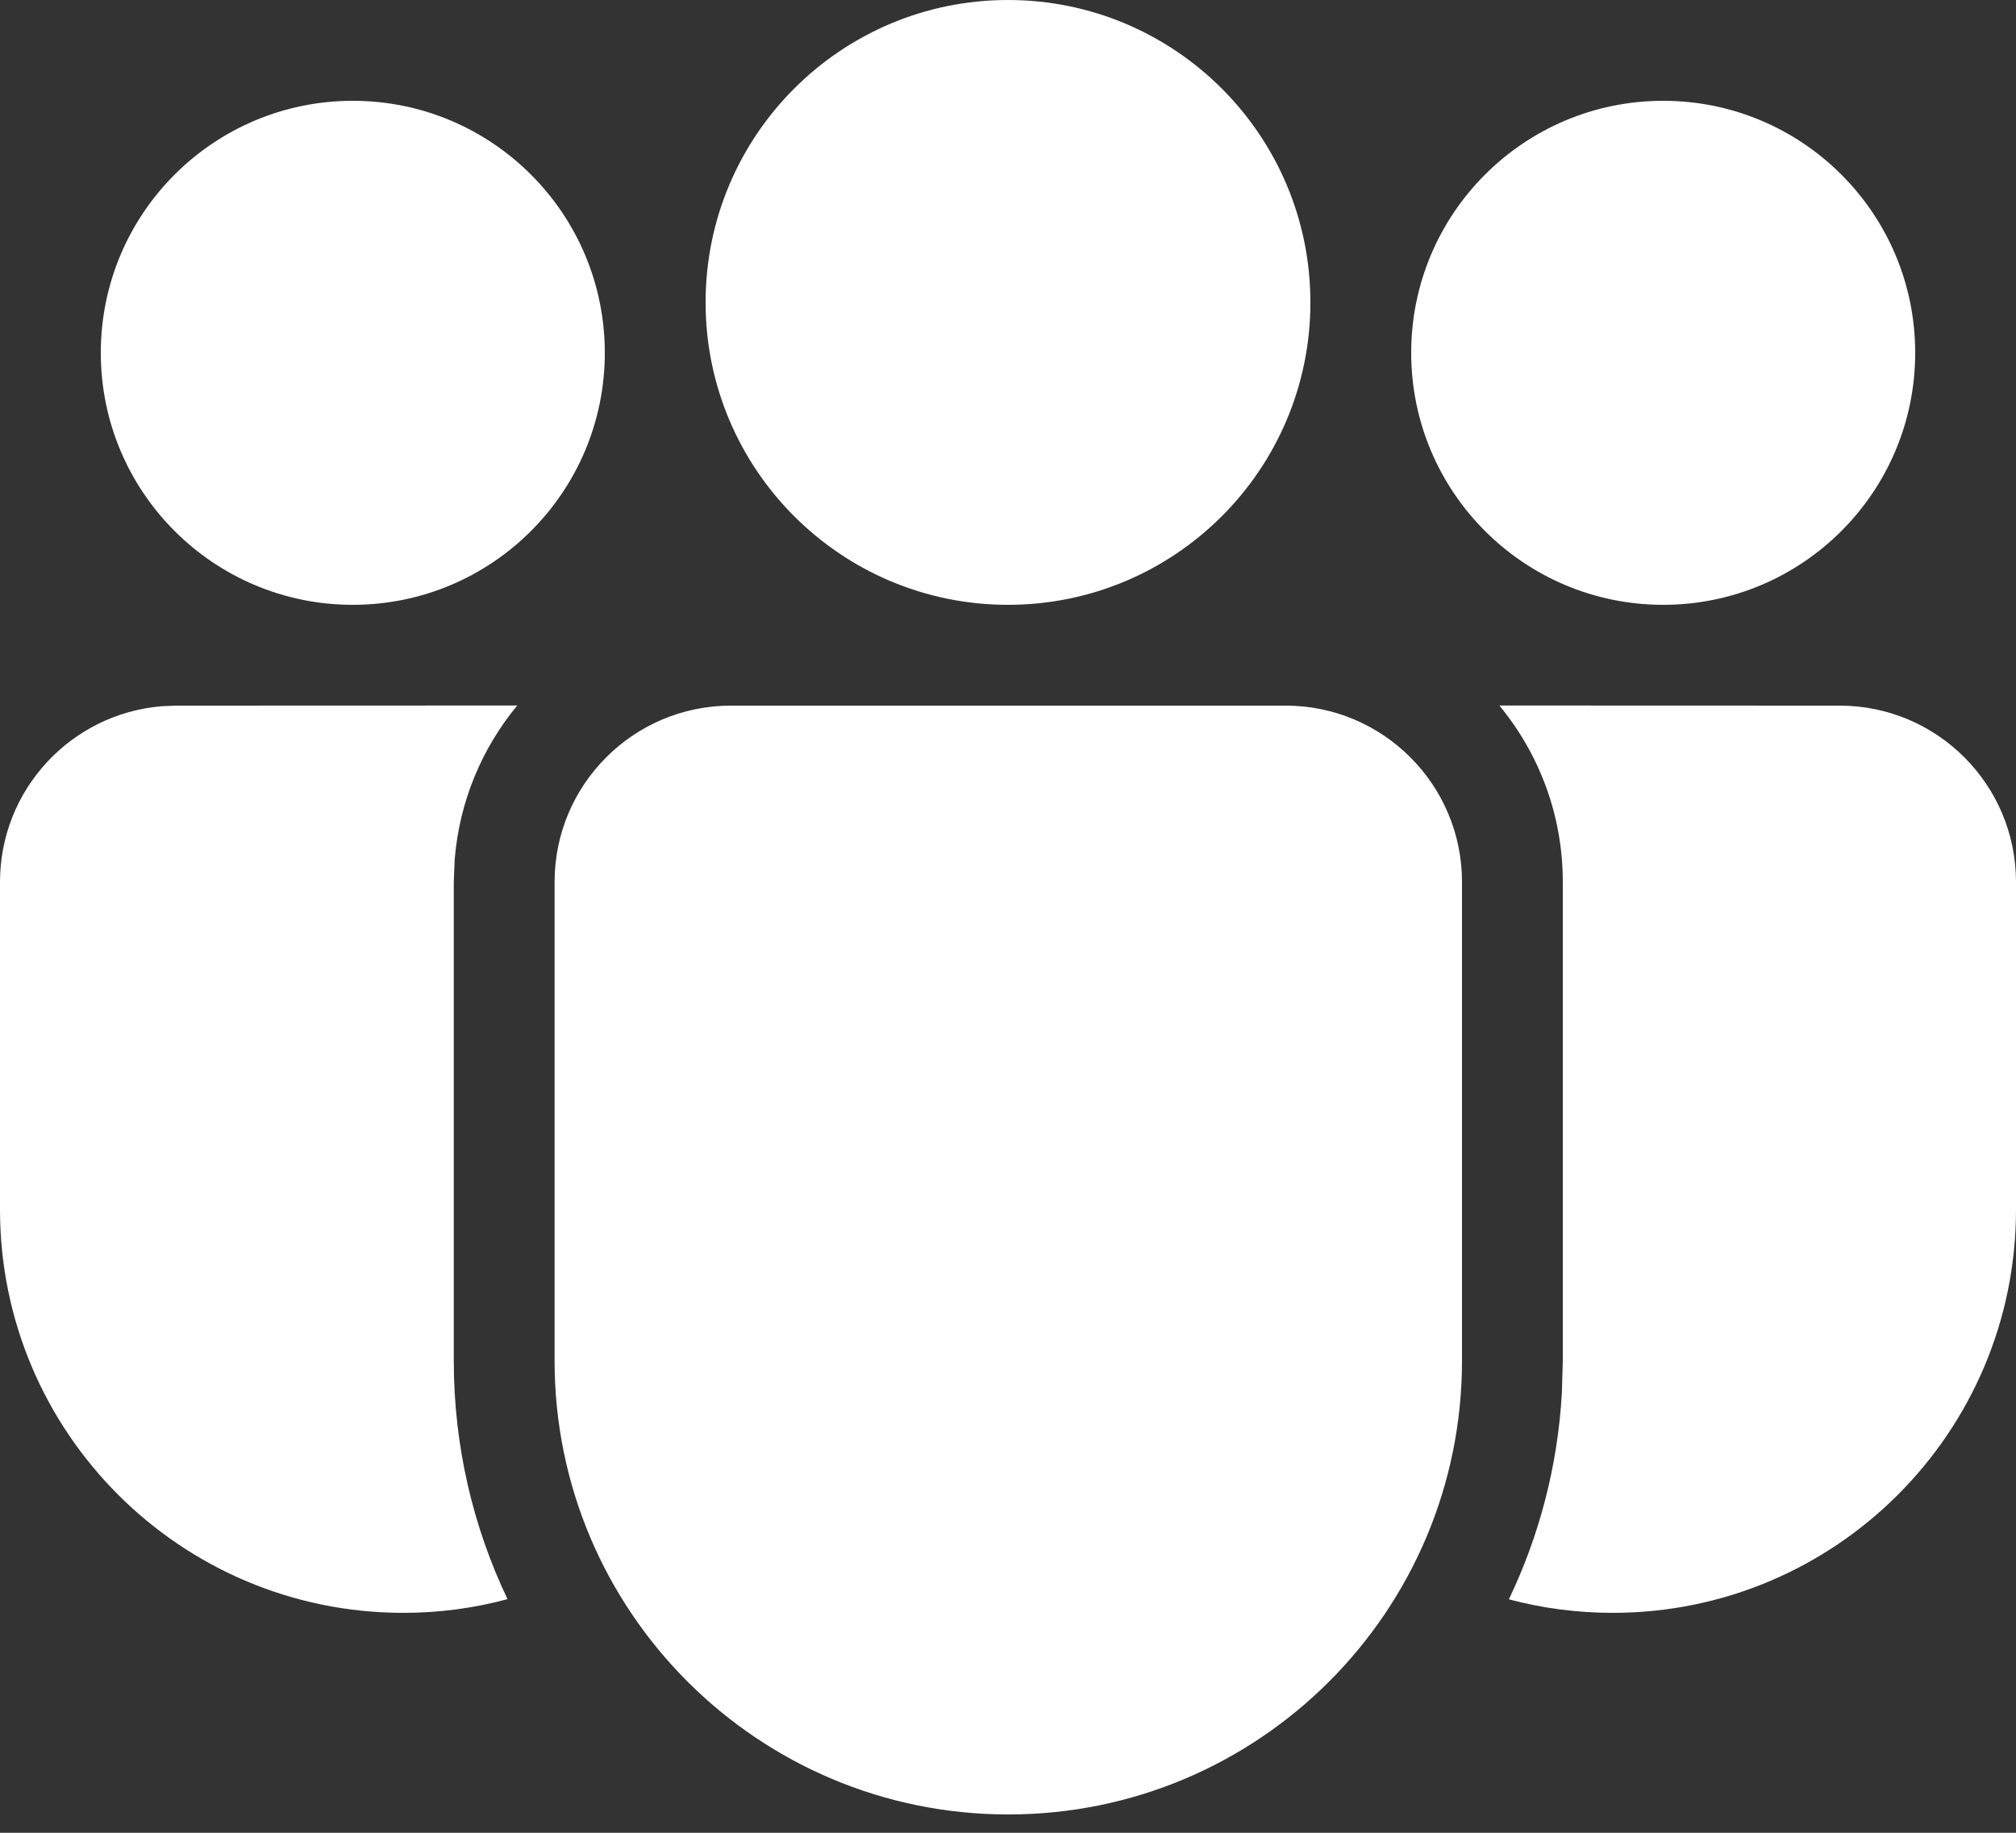 <?xml version="1.0" encoding="UTF-8"?>
<svg xmlns="http://www.w3.org/2000/svg" width="55" height="50" viewBox="0 0 55 50" fill="none">
  <rect x="0" y="0" width="55" height="50" fill="#333333" stroke="none"/>
  <path d="M35.074 19.25C37.731 19.25 39.886 21.405 39.886 24.062V37.122C39.886 43.958 34.344 49.5 27.508 49.5C20.672 49.5 15.13 43.958 15.13 37.122V24.062C15.13 21.405 17.285 19.25 19.943 19.25H35.074ZM14.111 19.247C13.15 20.41 12.53 21.865 12.404 23.459L12.38 24.062V37.122C12.38 39.45 12.906 41.656 13.846 43.626C12.941 43.871 11.987 44 11.003 44C4.926 44 0 39.074 0 32.997V24.062C0 21.538 1.945 19.467 4.418 19.266L4.812 19.25L14.111 19.247ZM40.905 19.247L50.188 19.25C52.845 19.25 55 21.405 55 24.062V33C55 39.075 50.075 44 44 44C43.02 44 42.069 43.872 41.165 43.631C41.992 41.904 42.498 39.999 42.611 37.99L42.636 37.122V24.062C42.636 22.233 41.986 20.555 40.905 19.247ZM27.5 0C32.056 0 35.75 3.694 35.75 8.25C35.75 12.806 32.056 16.5 27.5 16.5C22.944 16.5 19.25 12.806 19.25 8.25C19.25 3.694 22.944 0 27.5 0ZM45.375 2.75C49.172 2.75 52.25 5.828 52.25 9.625C52.25 13.422 49.172 16.5 45.375 16.5C41.578 16.5 38.5 13.422 38.5 9.625C38.5 5.828 41.578 2.75 45.375 2.75ZM9.625 2.75C13.422 2.75 16.5 5.828 16.5 9.625C16.5 13.422 13.422 16.5 9.625 16.5C5.828 16.5 2.75 13.422 2.75 9.625C2.75 5.828 5.828 2.75 9.625 2.75Z" fill="white"></path>
</svg>
